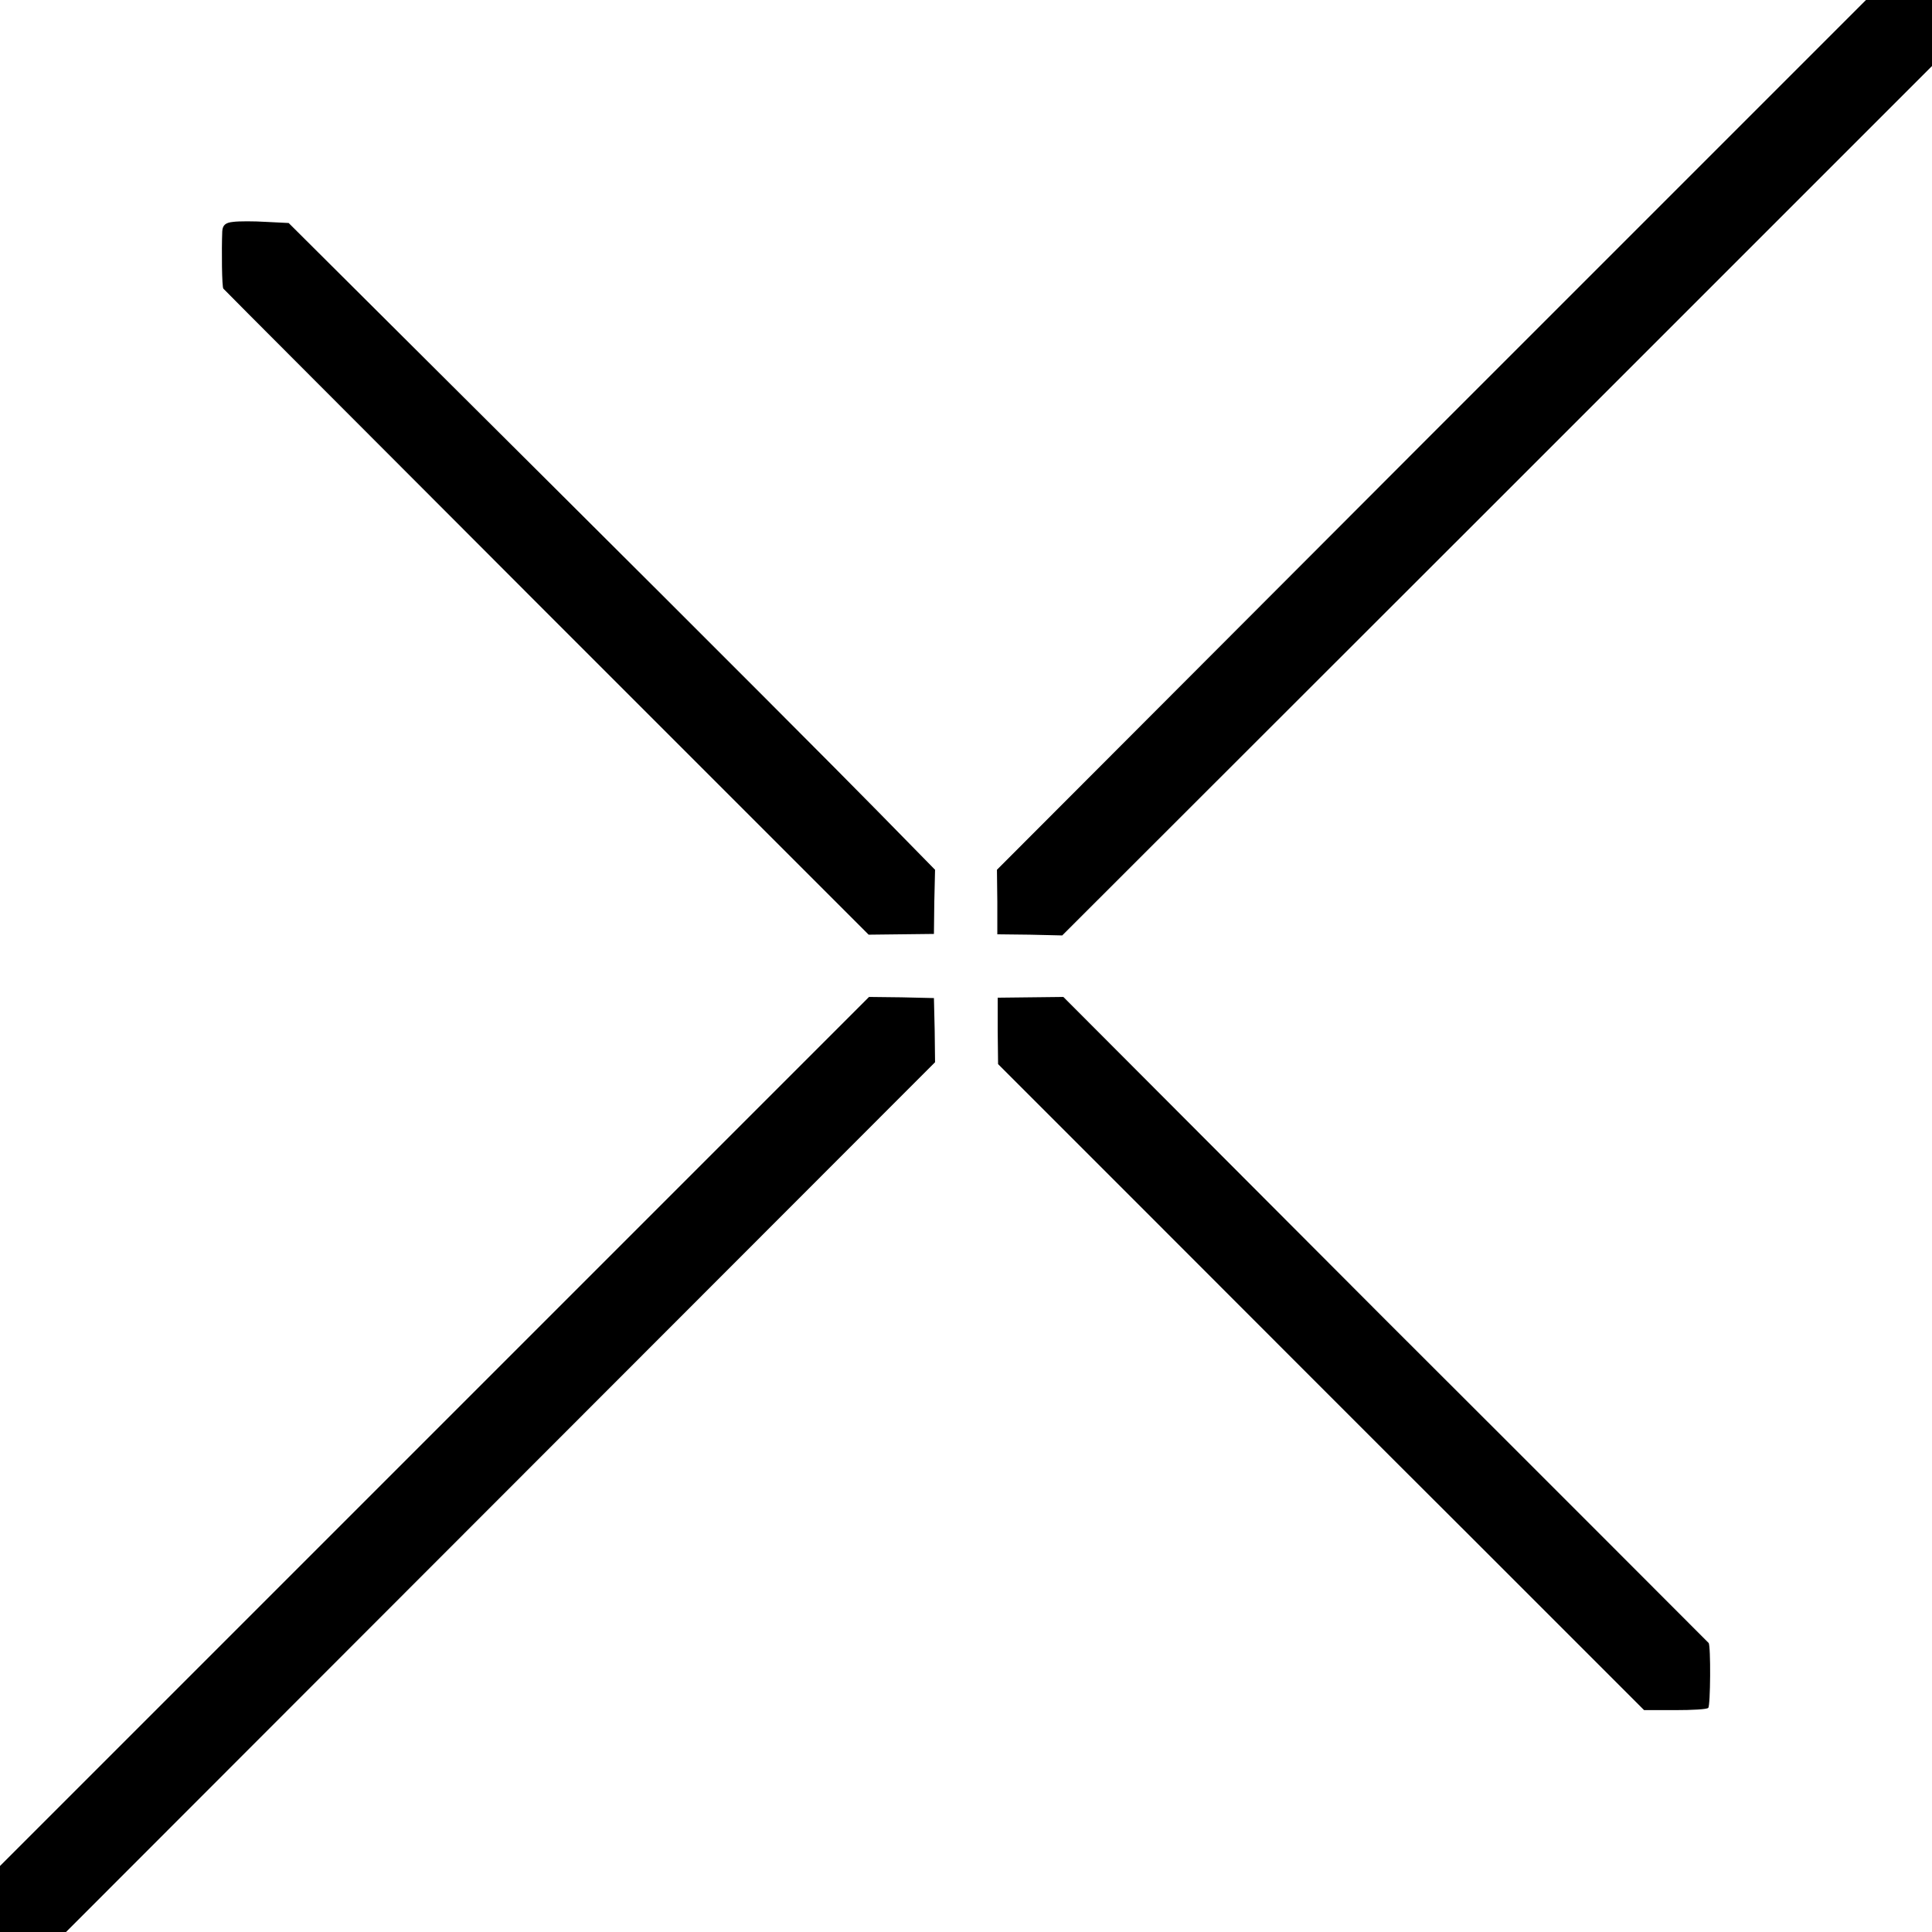 <?xml version="1.0" standalone="no"?>
<!DOCTYPE svg PUBLIC "-//W3C//DTD SVG 20010904//EN"
 "http://www.w3.org/TR/2001/REC-SVG-20010904/DTD/svg10.dtd">
<svg version="1.0" xmlns="http://www.w3.org/2000/svg"
 width="512pt" height="512pt" viewBox="0 0 512 512"
 preserveAspectRatio="xMidYMid meet">
<g transform="translate(0,512) scale(0.1,-0.1)"
fill="#000000" stroke="none">
<path d="M3793 3968 l-1151 -1153 1 -85 0 -86 86 -1 86 -2 1153 1152 1152
1152 0 87 0 88 -88 0 -87 0 -1152 -1152z"/>
<path d="M618 4532 c-21 -2 -28 -9 -29 -25 -2 -49 -1 -149 3 -152 1 -2 387
-388 856 -858 l854 -854 86 1 87 1 1 85 2 85 -152 155 c-83 85 -468 471 -856
857 l-705 702 -60 3 c-33 2 -72 2 -87 0z"/>
<path d="M1152 1327 l-1152 -1152 0 -88 0 -87 88 0 87 0 1152 1153 1151 1152
-1 85 -2 85 -86 2 -86 1 -1151 -1151z"/>
<path d="M2644 2388 l1 -88 392 -392 c216 -216 601 -602 856 -856 l464 -464
82 0 c45 0 85 2 88 6 6 5 7 165 1 172 -2 2 -387 388 -857 857 l-853 855 -87
-1 -87 -1 0 -88z"/>
</g>
</svg>
